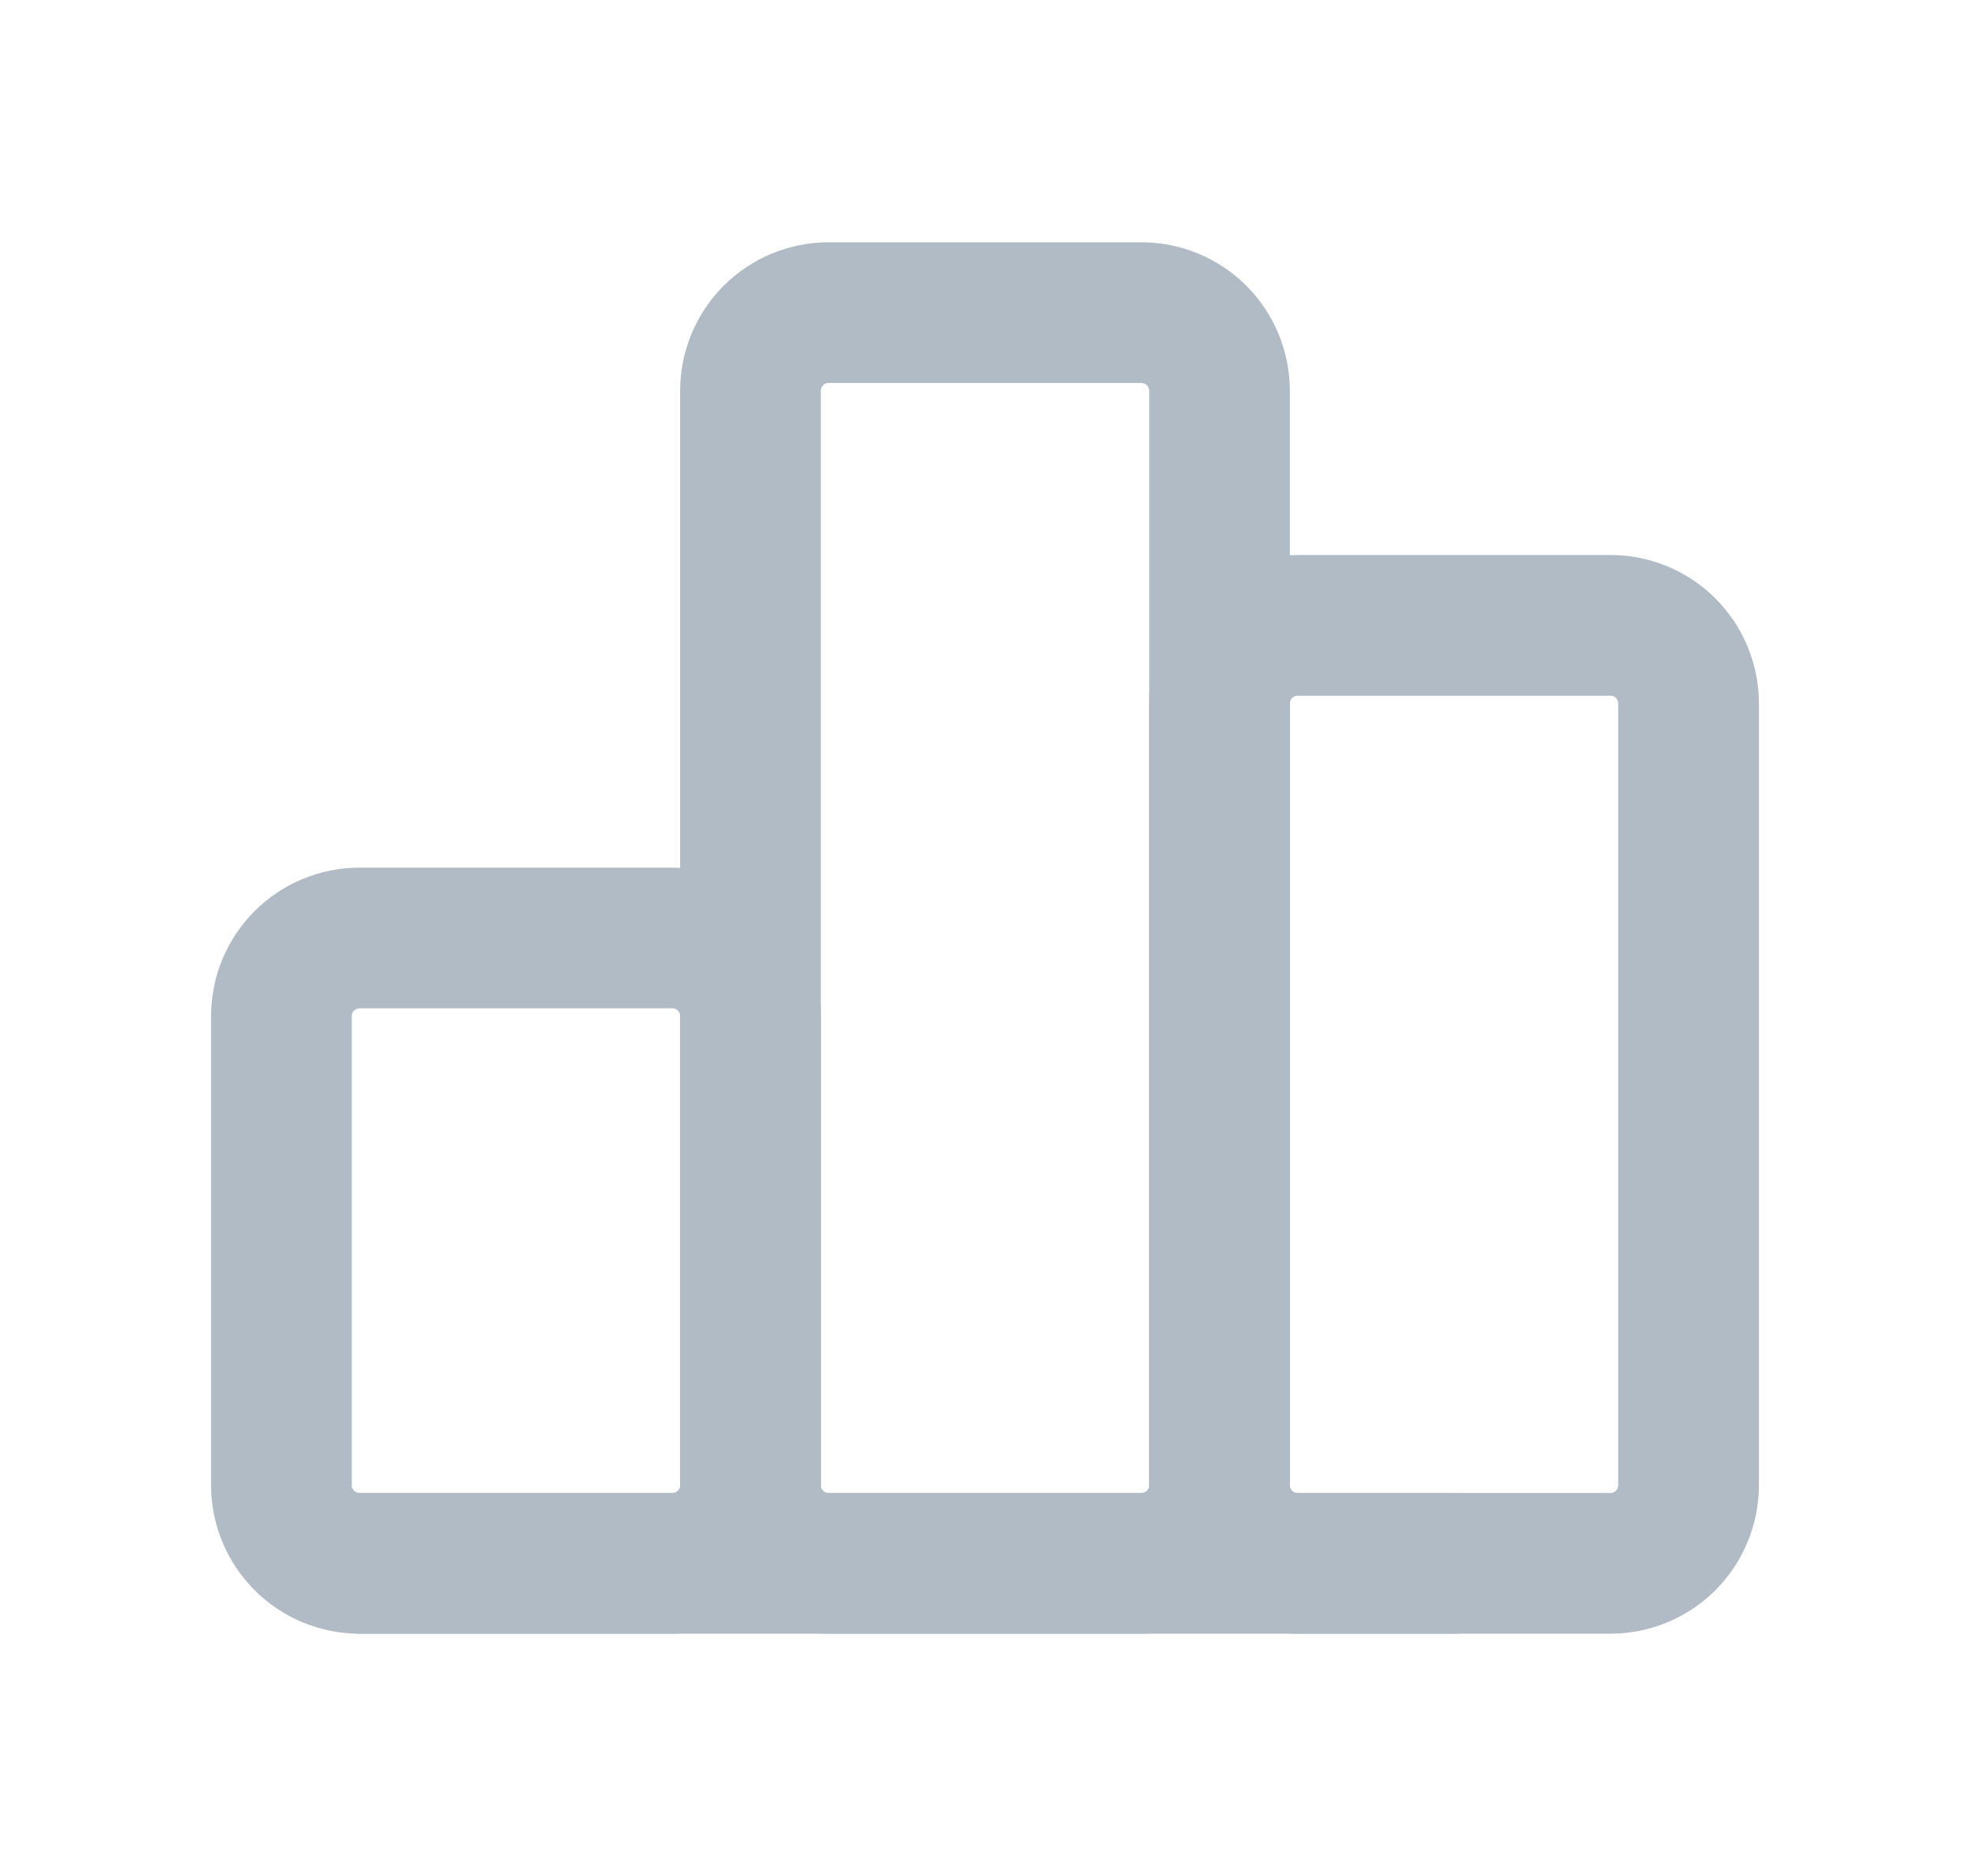 <svg width="21" height="20" viewBox="0 0 21 20" fill="none" xmlns="http://www.w3.org/2000/svg">
<g clip-path="url(#clip0_365_8648)">
<path d="M3 10.833C3 10.612 3.088 10.4 3.244 10.244C3.4 10.088 3.612 10 3.833 10H7.167C7.388 10 7.6 10.088 7.756 10.244C7.912 10.4 8 10.612 8 10.833V15.833C8 16.054 7.912 16.266 7.756 16.423C7.6 16.579 7.388 16.667 7.167 16.667H3.833C3.612 16.667 3.4 16.579 3.244 16.423C3.088 16.266 3 16.054 3 15.833V10.833Z" stroke="#B1BBC6" stroke-width="1.5" stroke-linecap="round" stroke-linejoin="round"/>
<path d="M13 7.5C13 7.279 13.088 7.067 13.244 6.911C13.4 6.754 13.612 6.667 13.833 6.667H17.167C17.388 6.667 17.6 6.754 17.756 6.911C17.912 7.067 18 7.279 18 7.5V15.833C18 16.054 17.912 16.266 17.756 16.423C17.6 16.579 17.388 16.667 17.167 16.667H13.833C13.612 16.667 13.4 16.579 13.244 16.423C13.088 16.266 13 16.054 13 15.833V7.5Z" stroke="#B1BBC6" stroke-width="1.5" stroke-linecap="round" stroke-linejoin="round"/>
<path d="M8 4.167C8 3.946 8.088 3.734 8.244 3.577C8.4 3.421 8.612 3.333 8.833 3.333H12.167C12.388 3.333 12.6 3.421 12.756 3.577C12.912 3.734 13 3.946 13 4.167V15.833C13 16.054 12.912 16.266 12.756 16.423C12.6 16.579 12.388 16.667 12.167 16.667H8.833C8.612 16.667 8.4 16.579 8.244 16.423C8.088 16.266 8 16.054 8 15.833V4.167Z" stroke="#B1BBC6" stroke-width="1.5" stroke-linecap="round" stroke-linejoin="round"/>
<path d="M3.833 16.667H15.5" stroke="#B1BBC6" stroke-width="1.5" stroke-linecap="round" stroke-linejoin="round"/>
</g>
<defs>
<clipPath id="clip0_365_8648">
<rect width="20" height="20" fill="white" transform="translate(0.5)"/>
</clipPath>
</defs>
</svg>
